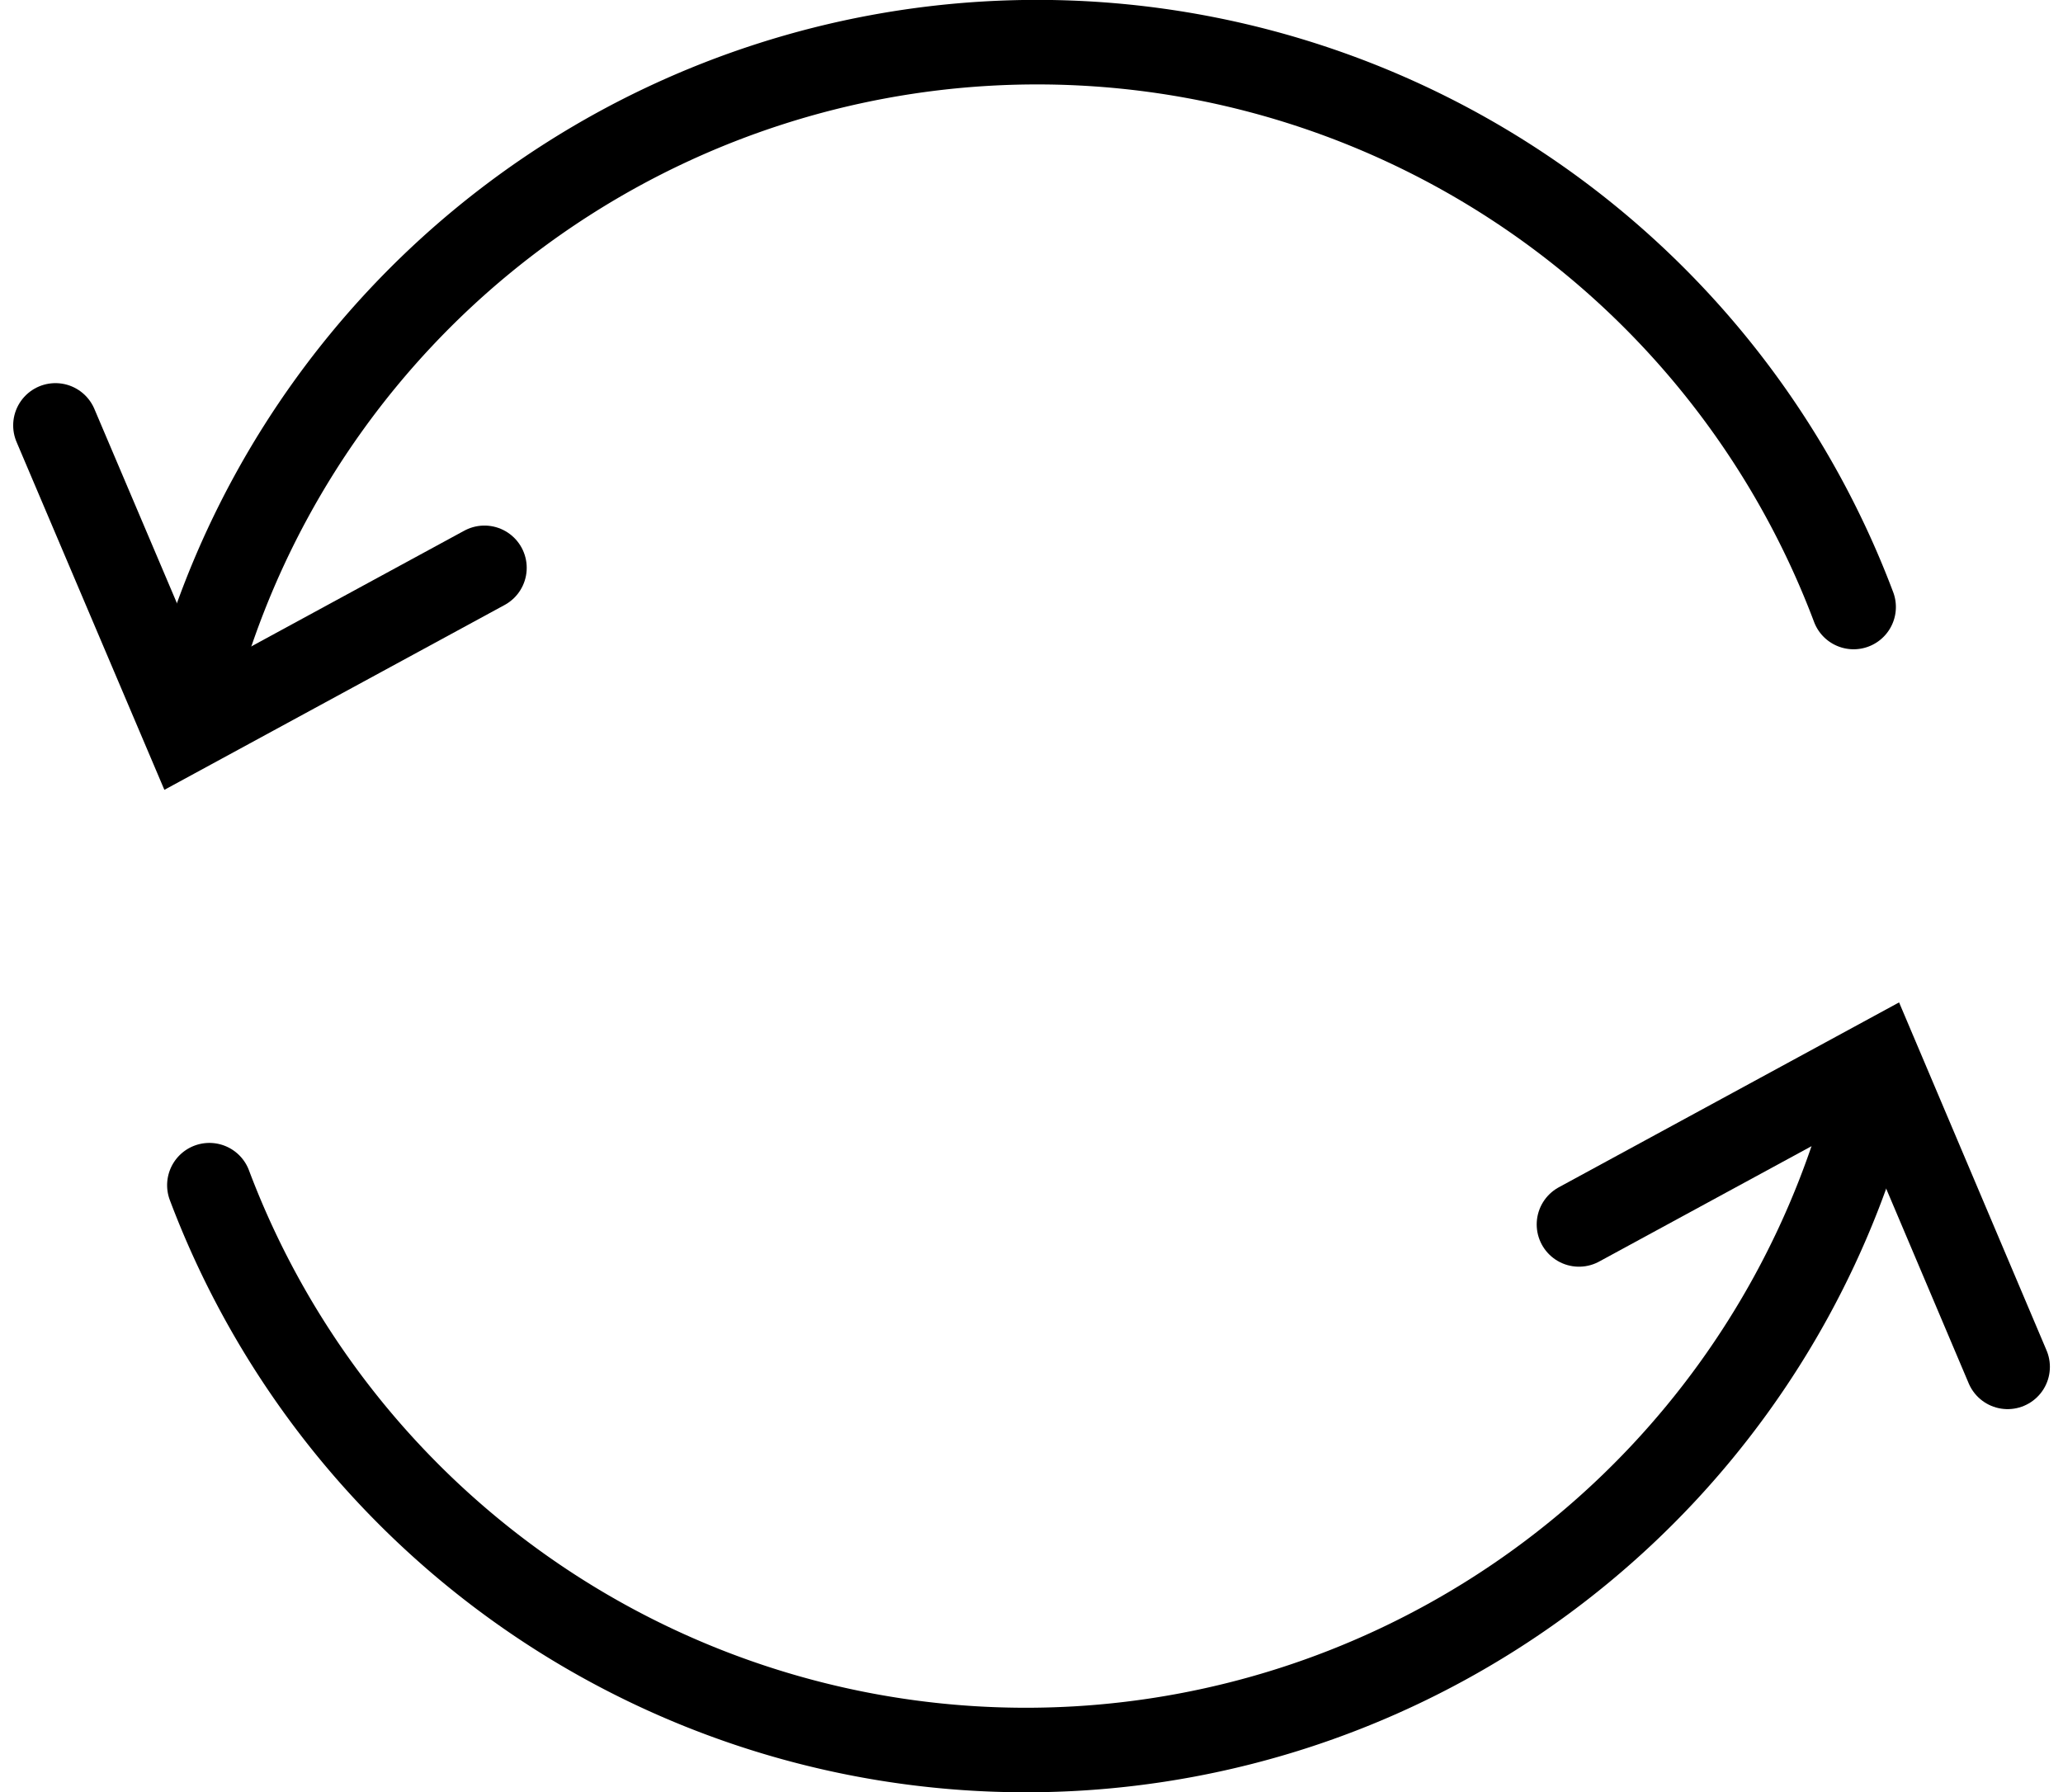 <svg xmlns="http://www.w3.org/2000/svg" width="29.281" height="25.442" viewBox="0 0 29.281 25.442">
    <g data-name="Grupo 10404">
        <g data-name="Grupo 10405">
            <path data-name="Trazado 16452" d="M29.077 8.517a12.384 12.384 0 0 0-23.6 1.349" transform="translate(-2.768 .1)" style="fill:none;stroke:#000;stroke-linecap:round;stroke-miterlimit:10;stroke-width:1.2px"/>
            <path data-name="Trazado 16453" d="m.46 14.687 1.84 4.331 4.249-2.309" transform="translate(.327 -8.648)" style="fill:none;stroke:#000;stroke-linecap:round;stroke-miterlimit:10;stroke-width:1.2px"/>
            <path data-name="Trazado 16454" d="M6.16 40.654a12.384 12.384 0 0 0 23.6-1.349" transform="translate(-3.188 -23.829)" style="fill:none;stroke:#000;stroke-linecap:round;stroke-miterlimit:10;stroke-width:1.2px"/>
            <path data-name="Trazado 16455" d="m62.952 42.585-1.835-4.331-4.249 2.309" transform="translate(-34.457 -23.181)" style="fill:none;stroke:#000;stroke-linecap:round;stroke-miterlimit:10;stroke-width:1.2px"/>
        </g>
    </g>
</svg>
